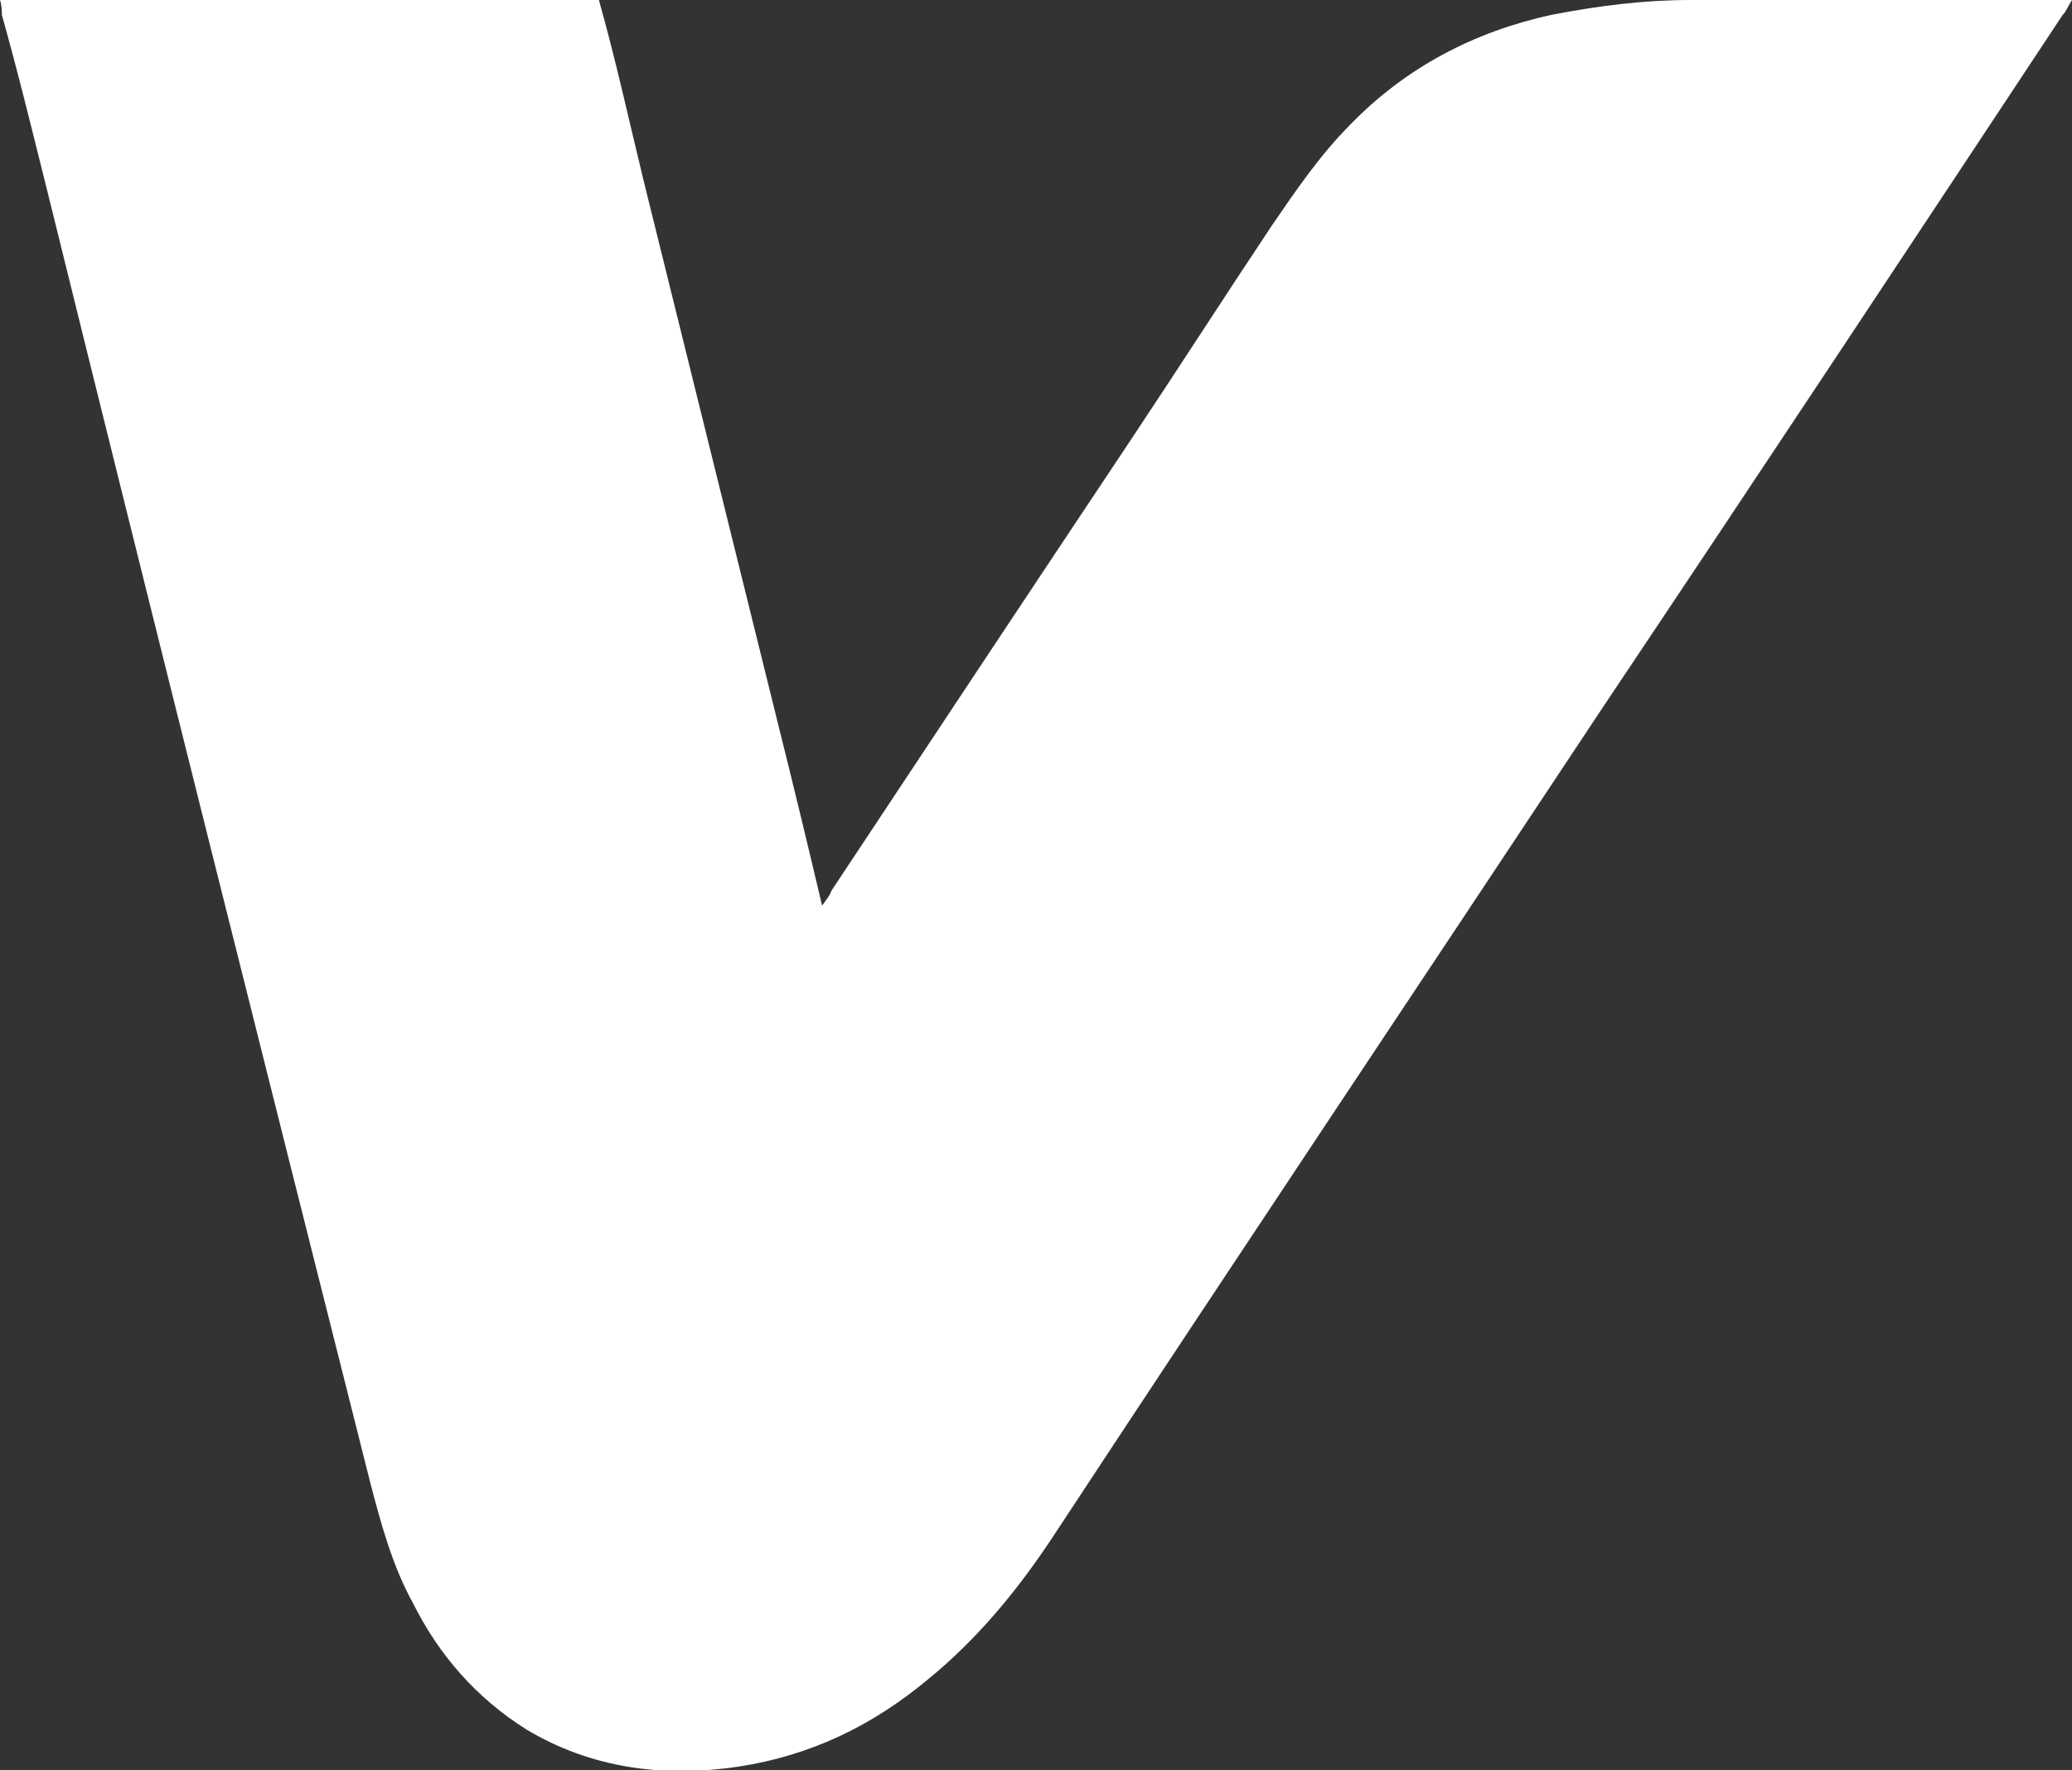 <?xml version="1.0" encoding="utf-8"?>
<!-- Generator: Adobe Illustrator 22.0.1, SVG Export Plug-In . SVG Version: 6.00 Build 0)  -->
<svg version="1.1" id="Capa_1" xmlns="http://www.w3.org/2000/svg" xmlns:xlink="http://www.w3.org/1999/xlink" x="0px" y="0px"
	 viewBox="0 0 111.4 95.2" enable-background="new 0 0 111.4 95.2" xml:space="preserve">
<rect x="0" y="0" width="111.4" height="95.2" fill="#333333" stroke="none"/>
<g>
	<path fill="#FFFFFF" d="M0,0c10.8,0,21.5,0,32.2,0c0.9,3.2,1.6,6.4,2.4,9.7c0.8,3.2,1.6,6.5,2.4,9.7c0.8,3.2,1.6,6.5,2.4,9.7
		c0.8,3.2,1.6,6.5,2.4,9.7c0.8,3.2,1.6,6.5,2.4,9.9c0.2-0.3,0.4-0.5,0.5-0.8c5.3-8,10.6-16,16-24.1c2.6-3.9,5.1-7.8,7.7-11.7
		c1.3-1.9,2.6-3.8,4.2-5.4c3-3.1,6.7-5,10.8-5.9C86,0.3,88.4,0,90.9,0c6.6,0,13.1,0,19.7,0c0.2,0,0.5,0,0.8,0
		c-0.2,0.3-0.3,0.6-0.5,0.8C102.7,13.2,94.5,25.6,86.2,38c-9.8,14.8-19.7,29.6-29.5,44.5c-1.9,2.9-4.1,5.6-6.8,7.8
		c-3,2.5-6.3,4.1-10.2,4.7c-4,0.6-7.9,0.1-11.4-2c-2.7-1.7-4.7-4-6.1-6.8c-1.1-2-1.7-4.2-2.3-6.5C14.1,56.7,8.3,33.6,2.6,10.5
		C1.8,7.3,1,4,0.1,0.8C0.1,0.6,0.1,0.3,0,0z"/>
</g>
</svg>
